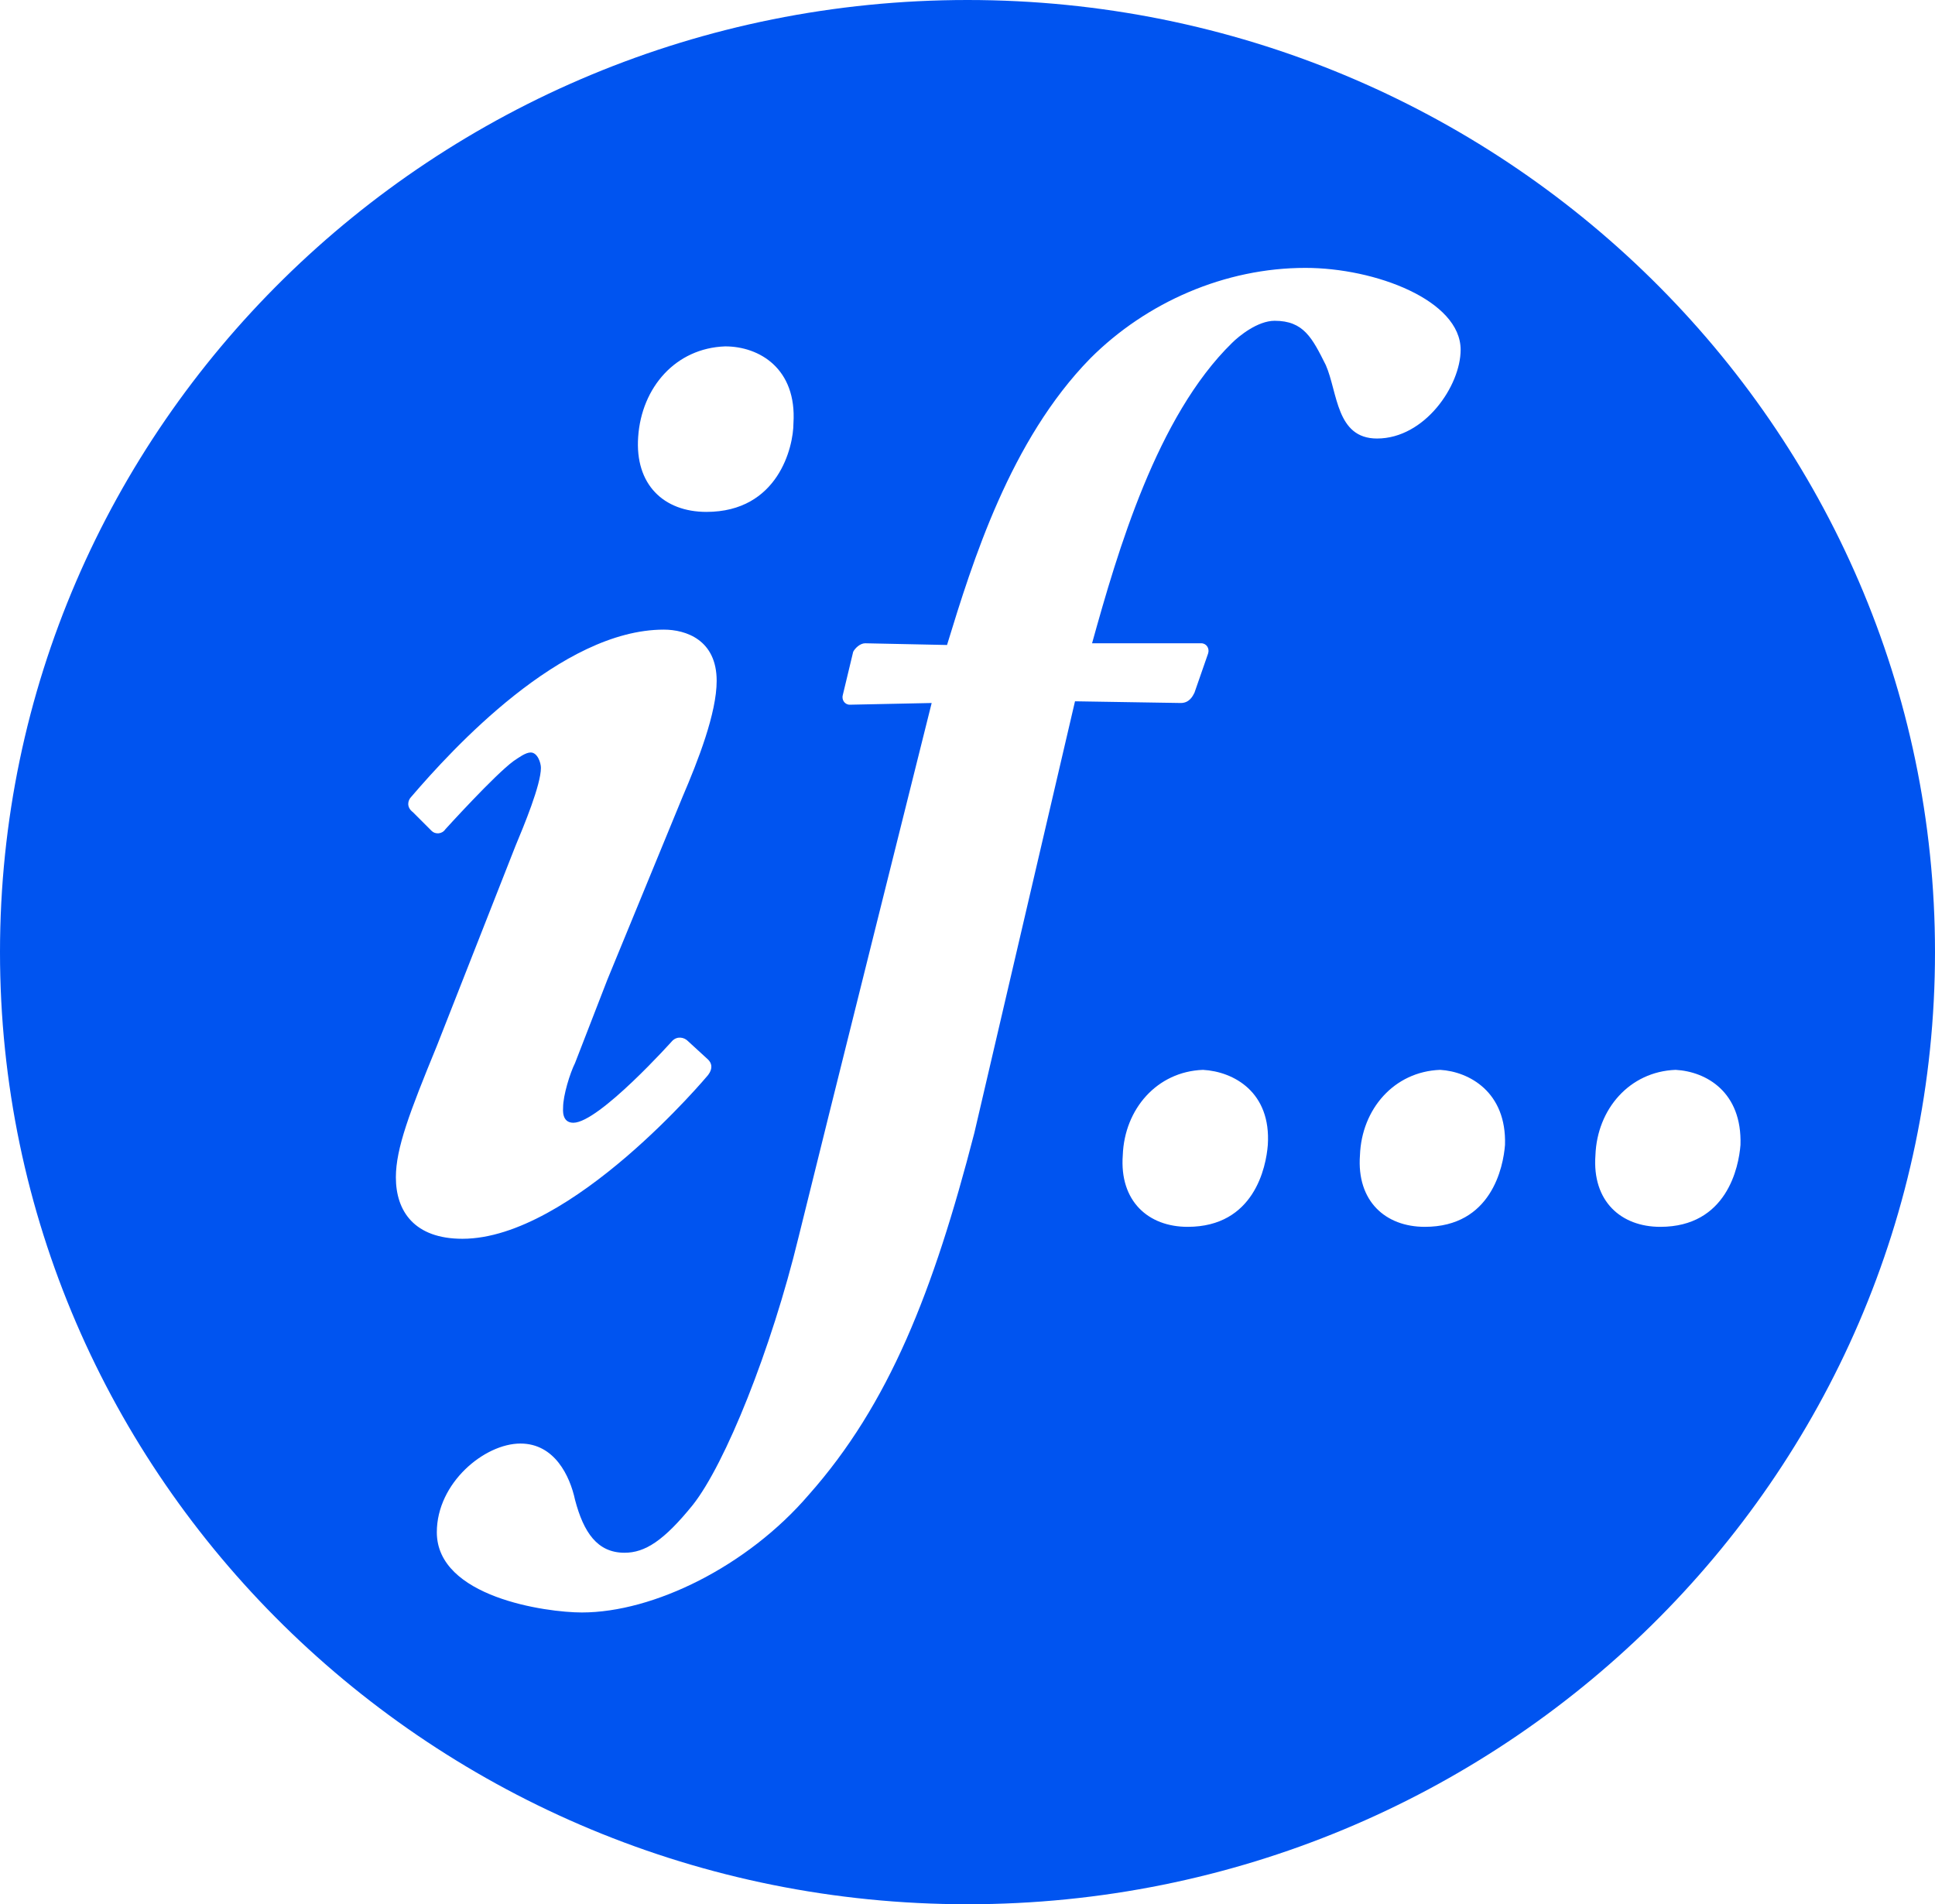 <?xml version="1.0" encoding="UTF-8"?>
<!-- Generator: Adobe Illustrator 27.1.1, SVG Export Plug-In . SVG Version: 6.00 Build 0)  -->
<svg xmlns="http://www.w3.org/2000/svg" xmlns:xlink="http://www.w3.org/1999/xlink" version="1.1" id="Layer_1" x="0px" y="0px" viewBox="0 0 113.4 111.6" style="enable-background:new 0 0 113.4 111.6;" xml:space="preserve">
<style type="text/css">
	.st0{fill:#0054F0;}
</style>
<path class="st0" d="M56.7,0C25.4,0,0,25,0,55.8s25.4,55.8,56.7,55.8s56.7-25,56.7-55.8S88,0,56.7,0z M42.5,20.3c2,0,4.2,1.3,4,4.5  c0,1.4-0.9,5.2-5.1,5.2c-2.5,0-4.2-1.6-4-4.4C37.6,22.7,39.6,20.4,42.5,20.3z M23.2,69c0-1.7,0.8-3.8,2.4-7.7l4.6-11.7  c0.5-1.2,1.5-3.6,1.5-4.6c0-0.3-0.2-0.9-0.6-0.9c-0.3,0-0.7,0.3-1,0.5c-1.1,0.8-4,4-4,4c-0.2,0.3-0.6,0.3-0.8,0.1l-1.1-1.1  c-0.4-0.3-0.3-0.7-0.1-0.9c2.4-2.8,8.8-9.8,14.8-9.8c1.3,0,3.1,0.6,3.1,3c0,1.9-1.1,4.7-2,6.8l-4.4,10.7l-1.9,4.9  c-0.3,0.6-0.7,1.9-0.7,2.6c0,0.1-0.1,0.9,0.6,0.9c1.5,0,5.8-4.8,5.8-4.8c0.3-0.3,0.7-0.2,0.9,0l1.2,1.1c0.2,0.2,0.3,0.5,0,0.9  c0,0-8,9.6-14.4,9.6C24.3,72.6,23.2,71,23.2,69z M69.6,71.9c-2.3,0-4-1.5-3.8-4.2c0.1-2.7,2-4.9,4.7-5c1.8,0.1,4,1.3,3.8,4.4  C74.2,68.4,73.5,71.9,69.6,71.9z M77.7,21.4c-0.8-1.6-1.3-2.6-3-2.6c-1,0-2.1,0.9-2.5,1.3c-4.4,4.3-6.7,12.2-8.2,17.6h6.4  c0.3,0,0.5,0.3,0.4,0.6L70,40.6c-0.1,0.2-0.3,0.6-0.8,0.6L63,41.1l-5.9,25.3c-2.4,9.3-5,15.9-9.7,21.2c-3.6,4.2-9.1,6.9-13.3,6.9  c-2.1,0-8.5-0.9-8.5-4.7c0-2.9,2.8-5.2,4.9-5.2c2,0,2.9,1.9,3.2,3.3c0.5,1.9,1.3,3.1,2.9,3.1c1.2,0,2.3-0.7,4-2.8  c1.9-2.4,4.6-9.1,6.2-15.7c1.3-5.3,7.8-31.3,7.8-31.3l-4.8,0.1c-0.3,0-0.5-0.3-0.4-0.6l0.6-2.5c0.1-0.2,0.4-0.5,0.7-0.5l4.8,0.1  c1.5-4.9,3.7-12,8.4-16.8c3.3-3.3,7.9-5.3,12.6-5.3c4.1,0,9.1,1.9,9.1,4.8c0,2.1-2.1,5.2-4.9,5.2C78.3,25.7,78.4,23,77.7,21.4z   M83.5,71.9c-2.3,0-4-1.5-3.8-4.2c0.1-2.7,2-4.9,4.7-5c1.7,0.1,3.9,1.3,3.8,4.4C88.1,68.4,87.4,71.9,83.5,71.9z M97.3,71.9  c-2.3,0-4-1.5-3.8-4.2c0.1-2.7,2-4.9,4.7-5c1.8,0.1,3.9,1.3,3.8,4.4C101.9,68.4,101.2,71.9,97.3,71.9z"></path>
</svg>
